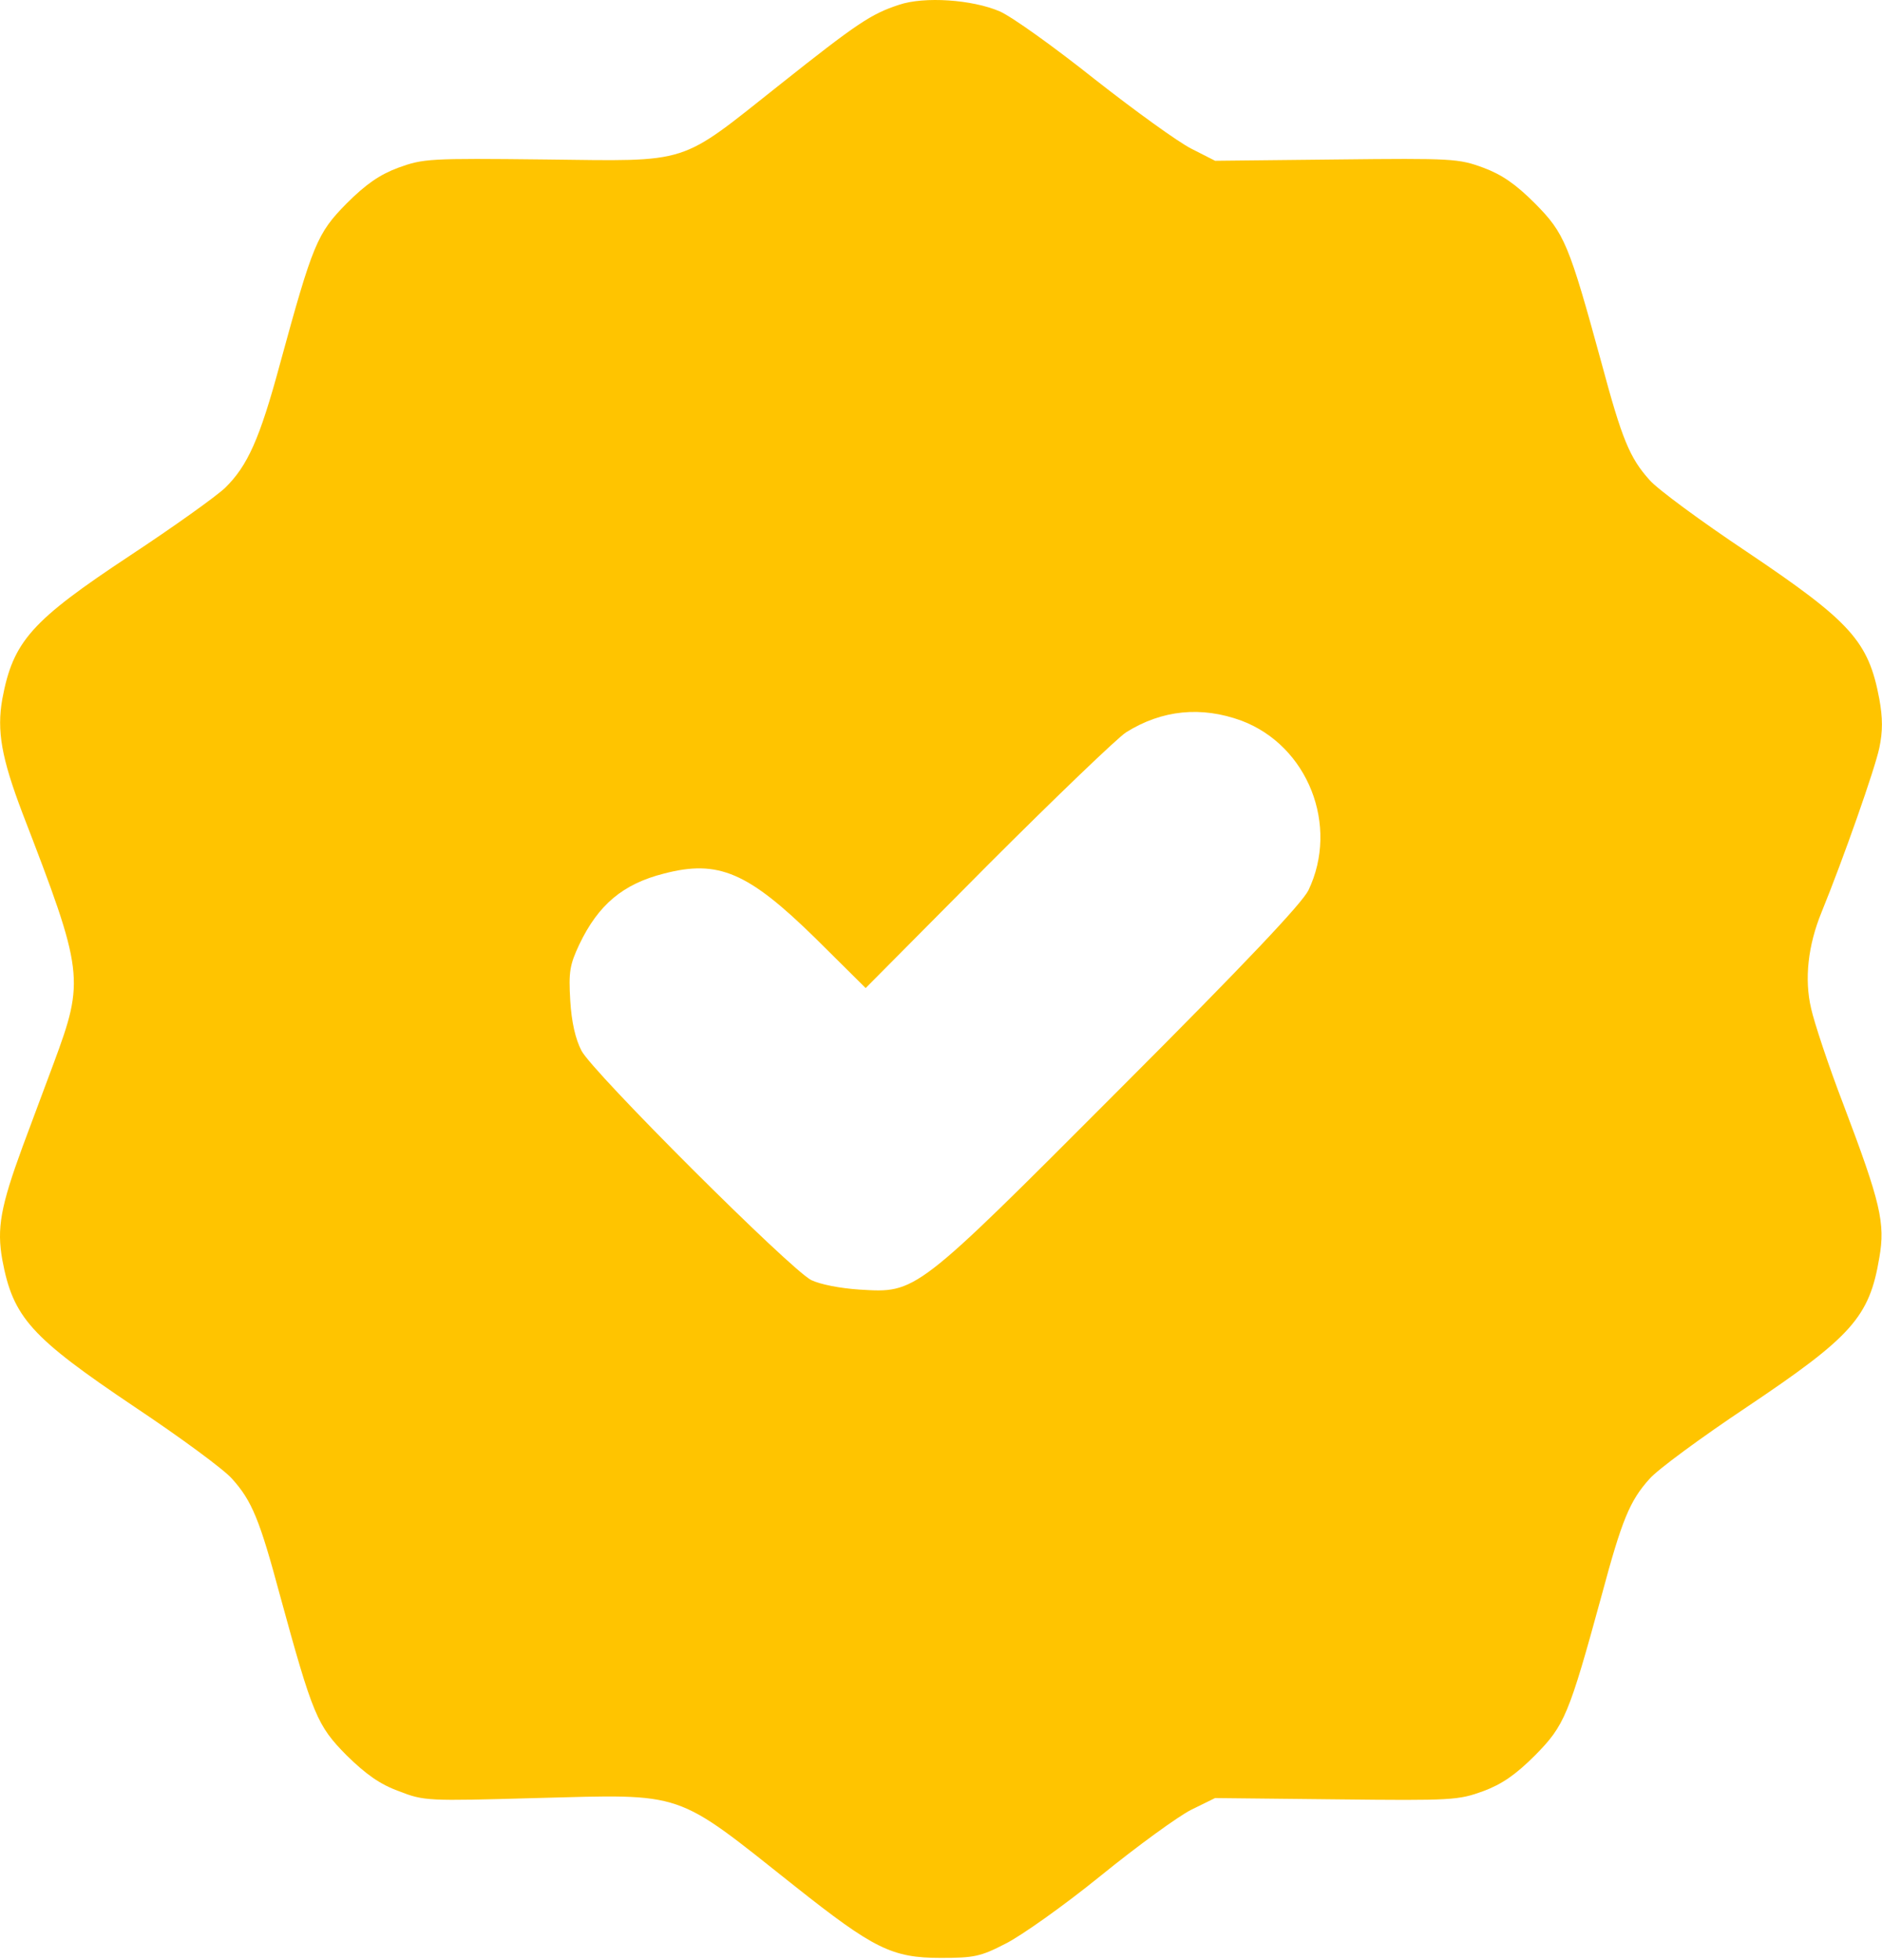 <svg width="581" height="605" viewBox="0 0 581 605" fill="none" xmlns="http://www.w3.org/2000/svg">
<path d="M277.51 1.489C268.977 4.289 264.71 7.089 240.71 26.155C209.244 51.089 213.644 49.755 168.31 49.222C132.444 48.822 130.71 48.955 122.977 51.755C117.244 53.889 112.977 56.822 106.977 62.822C97.91 72.022 96.577 75.222 86.444 112.289C80.177 135.489 76.444 143.755 69.51 150.555C66.71 153.222 53.644 162.555 40.31 171.355C9.644 191.622 4.044 197.889 0.71 215.755C-1.023 225.622 0.444 233.889 6.977 251.089C25.91 300.155 26.177 302.289 16.577 328.155C13.91 335.222 9.644 346.822 6.977 353.889C0.177 372.422 -1.023 379.089 0.71 388.822C4.044 406.689 9.51 412.689 41.644 434.289C55.644 443.622 69.244 453.622 71.644 456.422C77.777 463.222 80.177 469.089 86.444 492.422C96.577 529.489 97.91 532.555 106.977 541.755C112.977 547.622 117.244 550.689 123.11 552.822C130.977 555.889 131.91 555.889 165.377 554.955C211.91 553.755 207.91 552.422 245.377 582.155C269.777 601.489 275.377 604.289 290.444 604.289C300.71 604.289 302.71 603.889 310.444 599.889C315.244 597.489 328.444 588.155 339.777 578.955C351.11 569.755 363.777 560.555 367.777 558.555L375.11 554.955L412.577 555.355C448.444 555.755 450.177 555.622 457.91 552.822C463.644 550.689 467.91 547.755 473.91 541.755C482.977 532.555 484.31 529.489 494.444 492.422C500.71 469.089 503.11 463.222 509.244 456.422C511.644 453.622 525.244 443.622 539.244 434.289C571.644 412.555 577.11 406.555 580.177 388.155C582.044 377.489 580.577 371.222 569.11 340.955C564.444 328.822 560.044 315.489 559.11 311.222C556.977 302.155 558.177 291.755 562.31 281.622C569.11 264.955 578.844 237.222 580.177 230.822C581.244 225.755 581.244 221.622 580.177 215.755C576.844 197.889 571.377 191.889 539.244 170.289C525.244 160.955 511.644 150.955 509.244 148.155C503.11 141.355 500.71 135.489 494.444 112.155C484.31 75.088 482.977 72.022 473.91 62.822C467.91 56.822 463.644 53.889 457.91 51.755C450.31 48.955 448.444 48.822 412.577 49.222L375.11 49.622L367.777 45.889C363.777 43.889 350.31 34.155 337.91 24.422C325.51 14.555 312.31 5.089 308.577 3.489C300.177 -0.111 285.377 -1.178 277.51 1.489ZM383.244 222.422C403.777 230.155 413.51 254.822 403.91 274.822C401.777 278.955 384.977 296.822 345.644 336.155C282.31 399.622 282.977 399.089 265.377 398.022C259.244 397.622 253.244 396.422 250.444 395.089C243.91 391.755 182.844 330.822 179.51 324.289C177.644 320.689 176.444 315.489 176.044 308.822C175.51 299.889 175.91 297.755 178.844 291.489C184.71 279.222 192.31 272.822 204.977 269.622C221.777 265.222 230.977 269.222 251.777 289.622L267.244 304.955L305.11 266.822C326.044 245.889 345.11 227.622 347.644 226.022C358.71 219.089 370.844 217.889 383.244 222.422Z" fill="#FFC400"/>
</svg>
